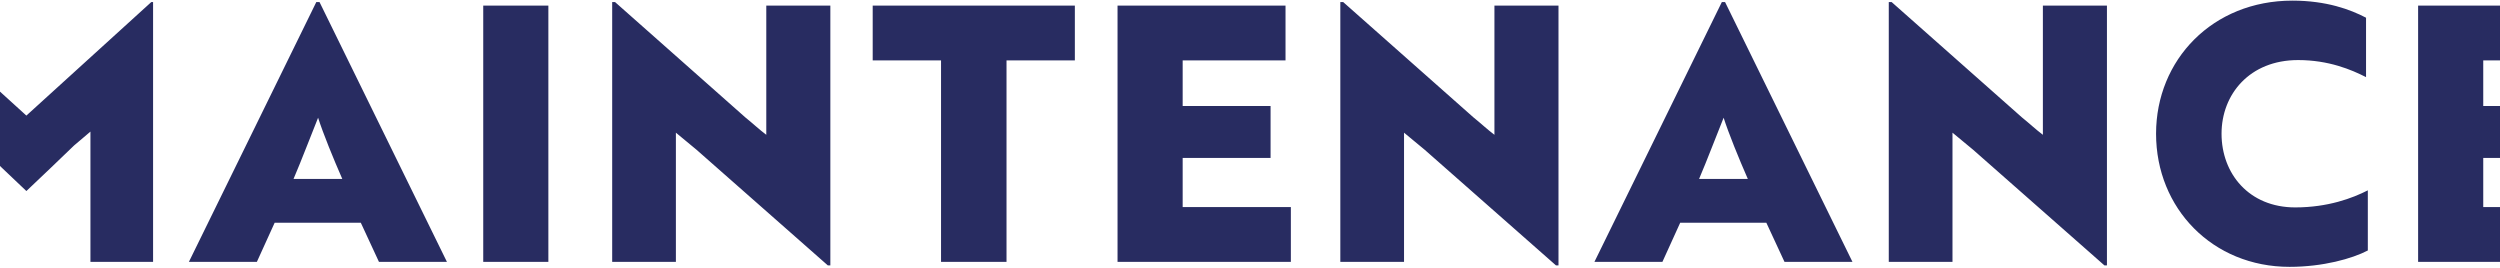 <svg width="1728" height="185" viewBox="0 0 1728 185" fill="none" xmlns="http://www.w3.org/2000/svg">
<path d="M18.231 132.046C7.161 121.714 -3.663 111.136 -14.733 100.558L-26.295 90.964V181H-69.099V1.42H-68.115L18.231 79.894L104.577 1.42H105.807V181H62.511V90.964L51.195 100.558C40.125 111.136 29.301 121.714 18.231 132.046ZM130.566 181L218.634 1.42H220.848L308.916 181H261.93L249.384 153.94H189.852L177.552 181H130.566ZM202.89 123.682H236.592C230.442 109.66 223.308 92.194 219.864 81.37C217.404 87.274 207.81 112.366 202.89 123.682ZM379.032 181H334.014V3.88H379.032V181ZM573.939 183.46H572.217L481.443 103.51L467.175 91.702V181H423.141V1.42H425.109L515.145 81.124C520.065 85.06 524.739 89.488 529.659 93.178V3.88H573.939V183.46ZM742.939 41.764H695.707V181H650.443V41.764H603.211V3.88H742.939V41.764ZM892.244 181H772.442V3.88H888.554V41.764H817.46V73.252H878.222V109.168H817.46V143.116H892.244V181ZM1077.23 183.46H1075.51L984.734 103.51L970.466 91.702V181H926.432V1.42H928.4L1018.44 81.124C1023.36 85.06 1028.03 89.488 1032.95 93.178V3.88H1077.23V183.46ZM1102.07 181L1190.14 1.42H1192.36L1280.42 181H1233.44L1220.89 153.94H1161.36L1149.06 181H1102.07ZM1174.4 123.682H1208.1C1201.95 109.66 1194.82 92.194 1191.37 81.37C1188.91 87.274 1179.32 112.366 1174.4 123.682ZM1456.32 183.46H1454.6L1363.82 103.51L1349.56 91.702V181H1305.52V1.42H1307.49L1397.53 81.124C1402.45 85.06 1407.12 89.488 1412.04 93.178V3.88H1456.32V183.46ZM1635.41 12.244V53.326C1625.32 48.16 1609.58 41.518 1588.42 41.518C1554.96 41.518 1535.53 65.134 1535.53 92.44C1535.53 119.992 1554.47 143.362 1586.45 143.362C1609.08 143.362 1626.06 136.966 1636.64 131.554V173.128C1625.81 178.786 1605.64 184.444 1582.52 184.444C1529.38 184.444 1490.27 144.1 1490.27 92.44C1490.27 41.272 1529.38 0.436 1584.48 0.436C1608.1 0.436 1624.58 6.586 1635.41 12.244ZM1791.2 181H1671.4V3.88H1787.51V41.764H1716.42V73.252H1777.18V109.168H1716.42V143.116H1791.2V181Z" fill="#282C61"/>
</svg>
